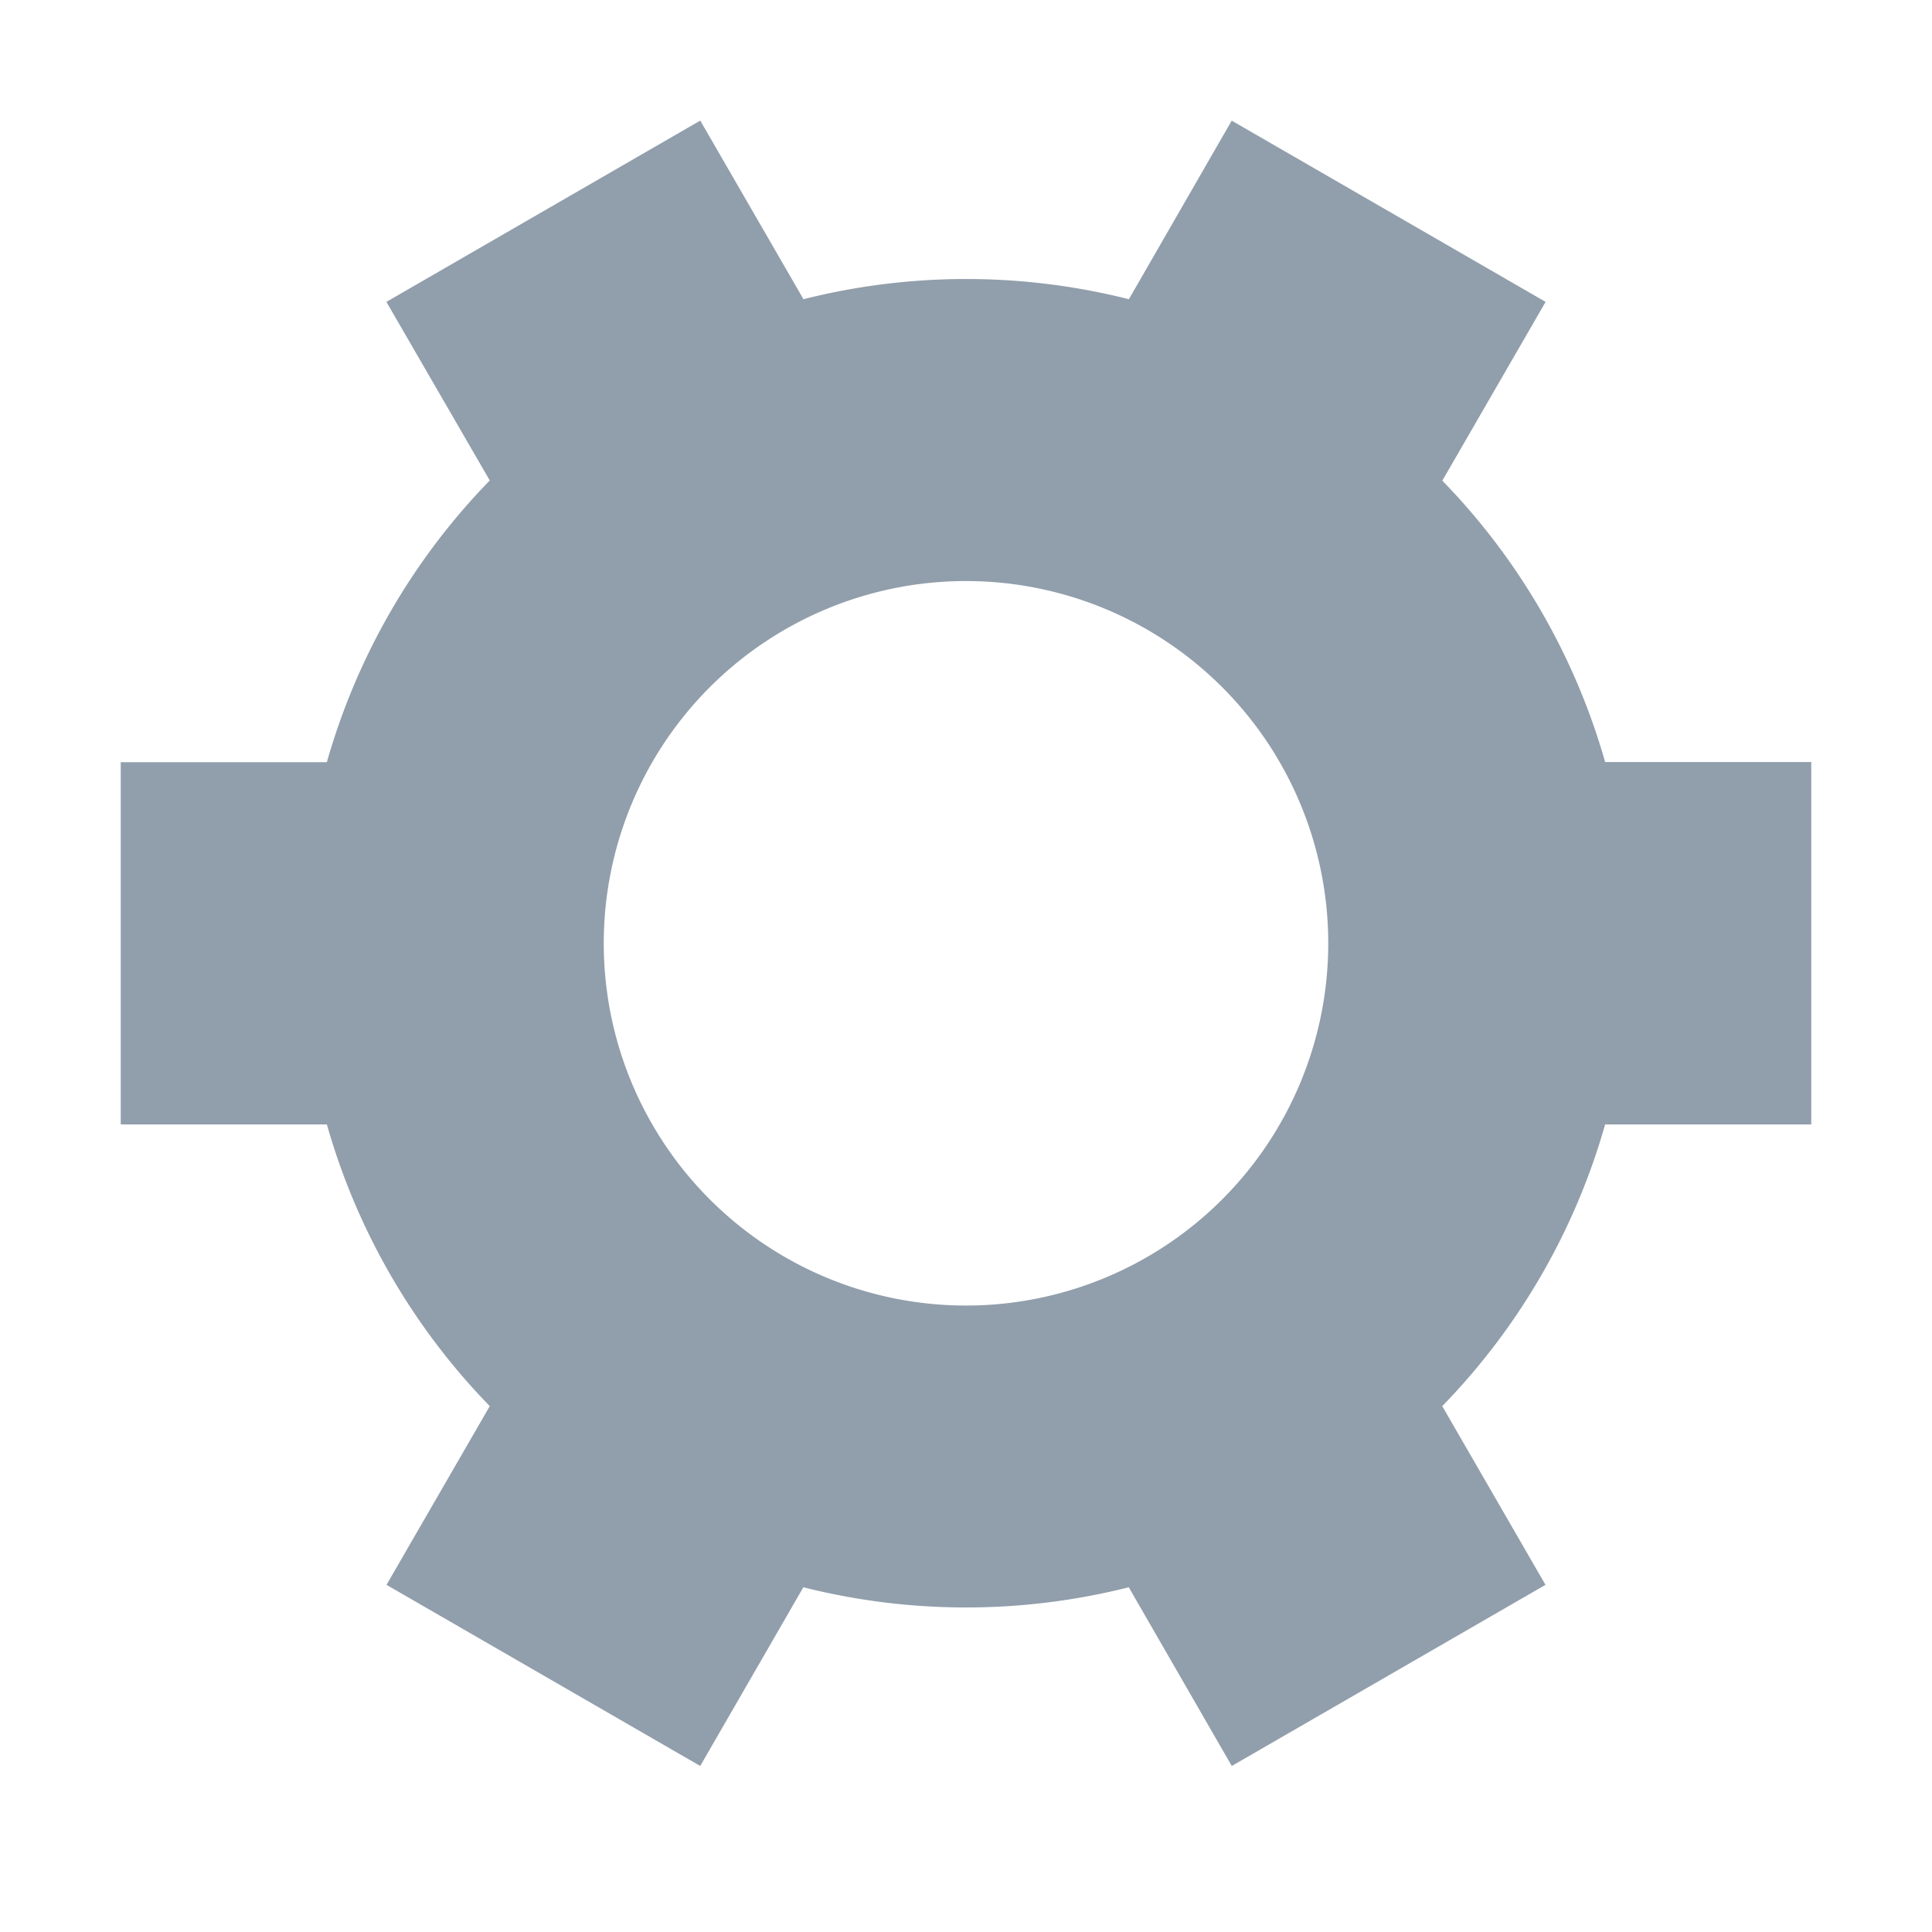 <svg xmlns="http://www.w3.org/2000/svg" width="20" height="20" preserveAspectRatio="xMidYMid meet" viewBox="0 0 1024 1024"><path fill="#919eab" d="M764.416 254.72a351.68 351.68 0 0 1 86.336 149.184H960v192.064H850.752a351.68 351.68 0 0 1-86.336 149.312l54.72 94.72l-166.272 96l-54.592-94.72a352.64 352.64 0 0 1-172.48 0L371.136 936l-166.272-96l54.72-94.72a351.68 351.68 0 0 1-86.336-149.312H64v-192h109.248a351.68 351.68 0 0 1 86.336-149.312L204.8 160l166.208-96h.192l54.656 94.592a352.64 352.64 0 0 1 172.48 0L652.8 64h.128L819.2 160l-54.72 94.72zM704 499.968a192 192 0 1 0-384 0a192 192 0 0 0 384 0z"/></svg>